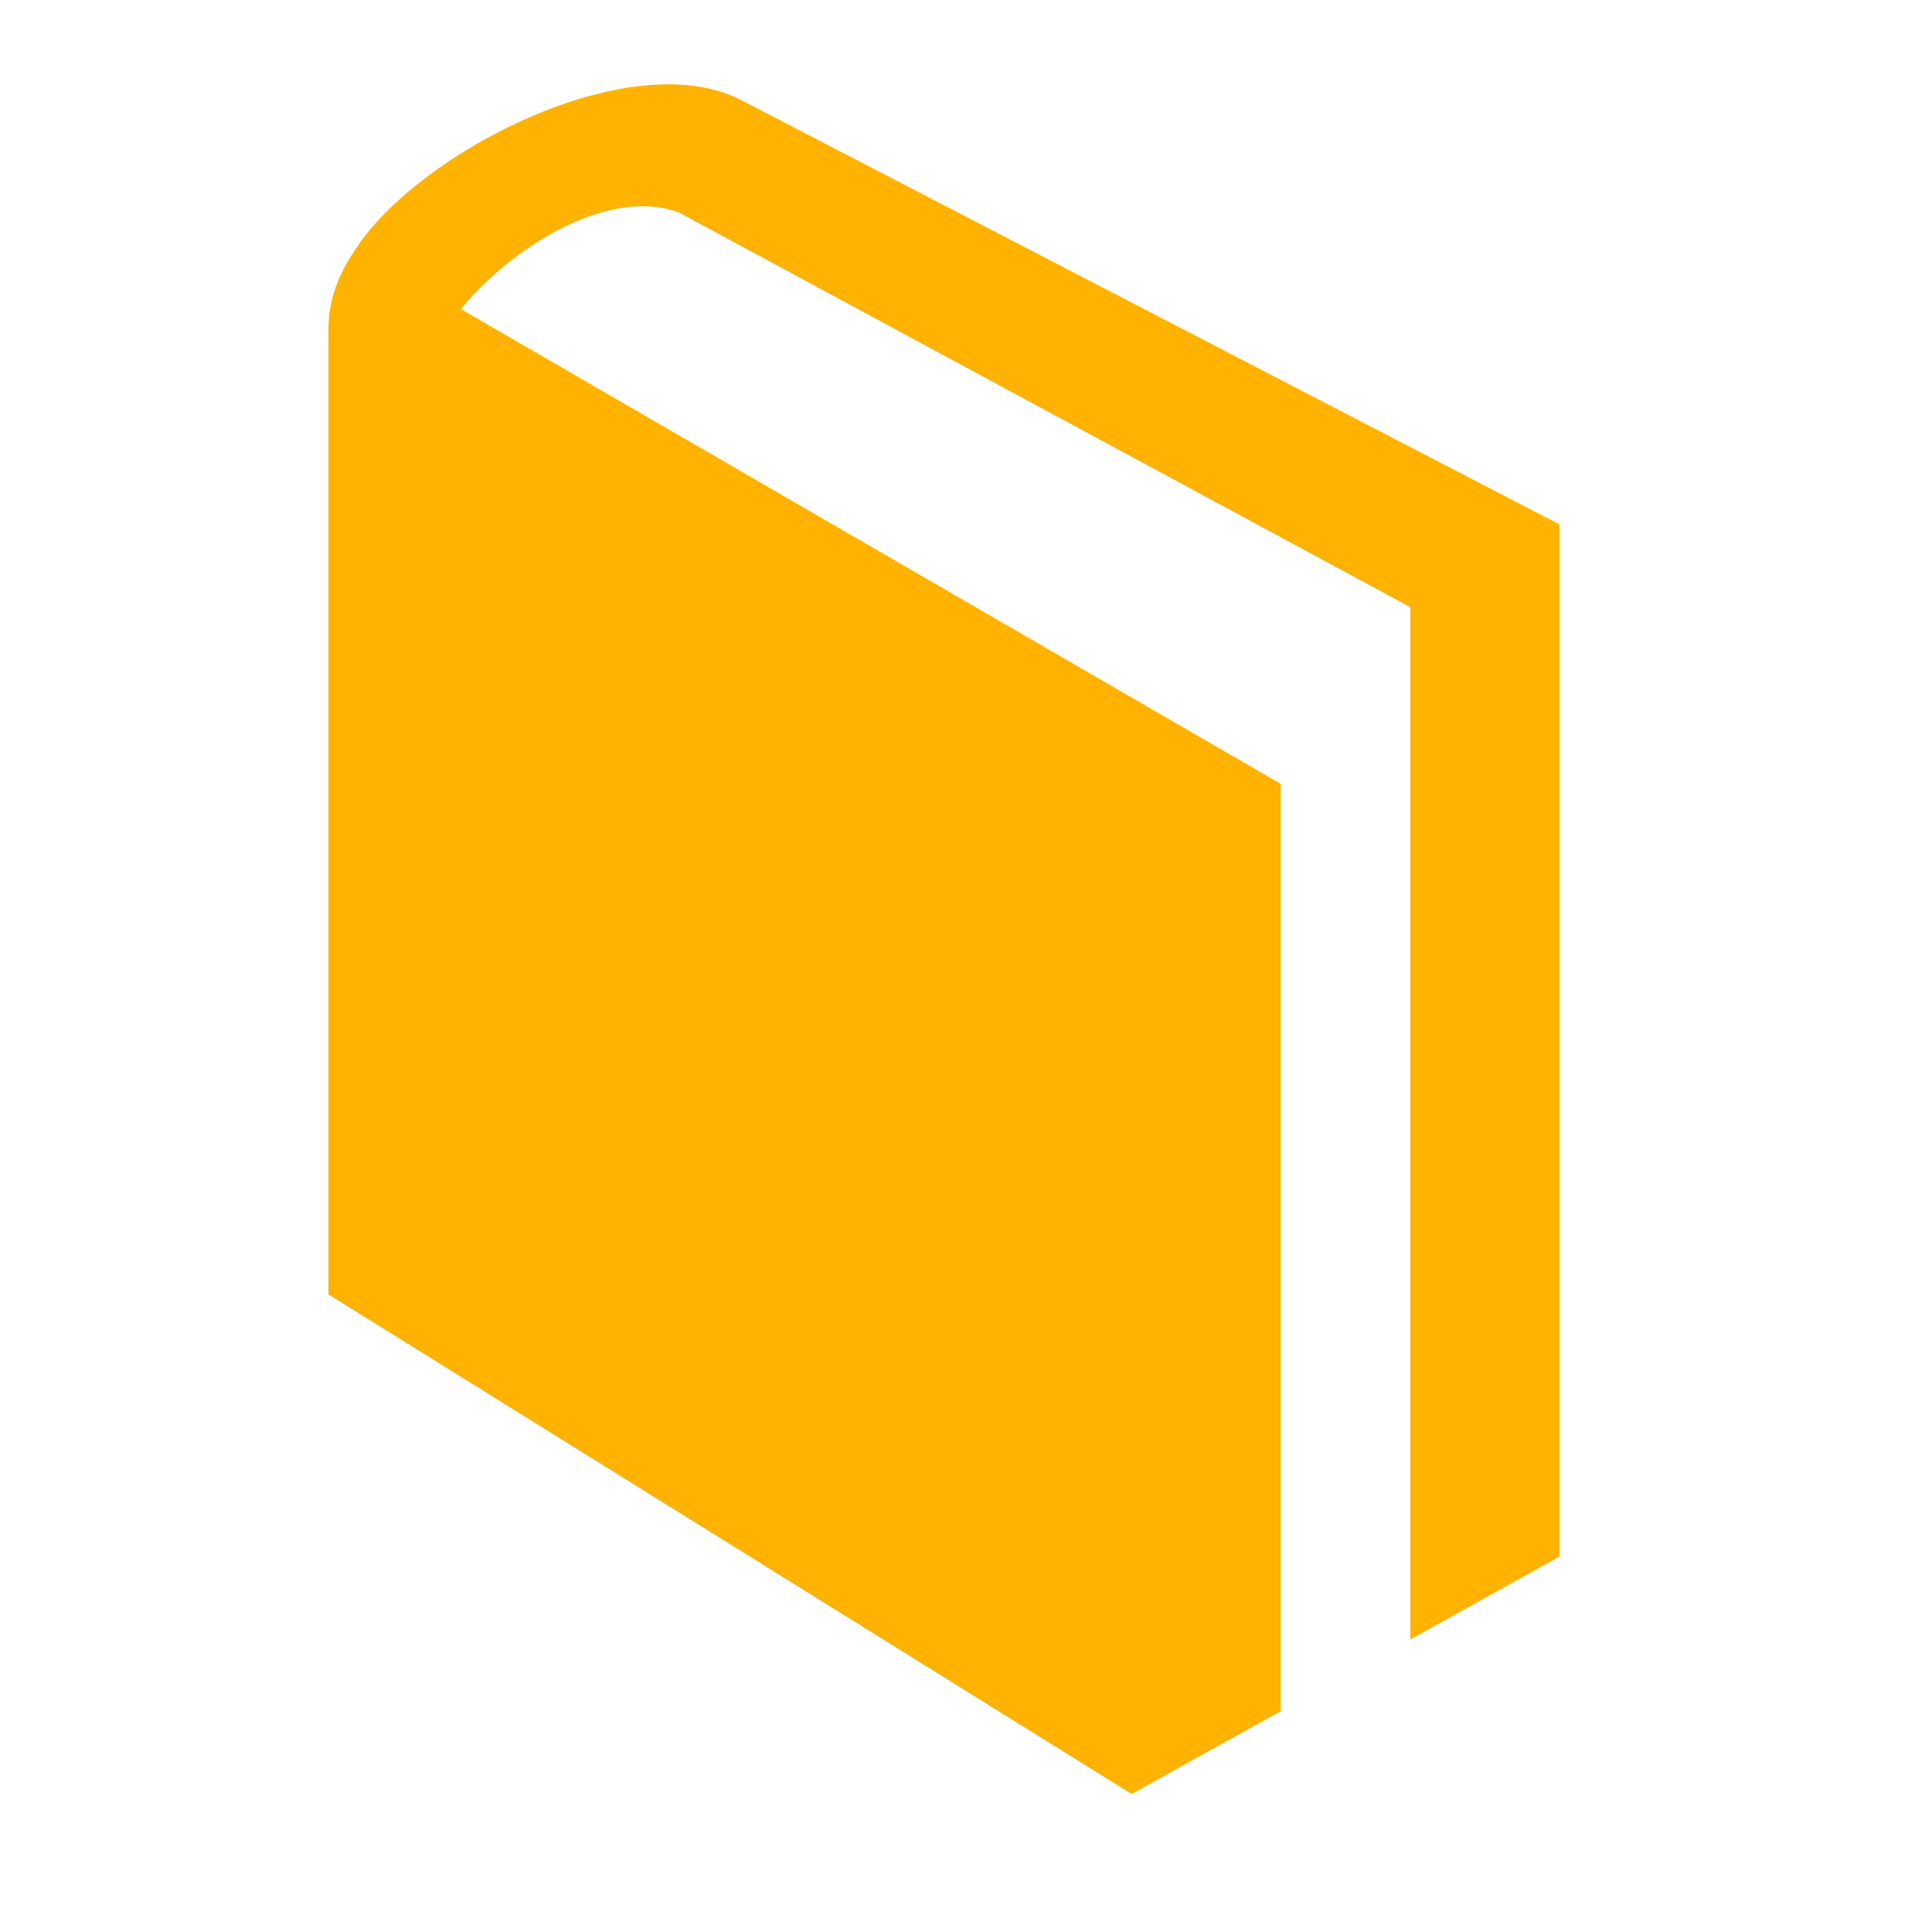 <svg width="70" height="70" viewBox="0 0 70 70" fill="none" xmlns="http://www.w3.org/2000/svg">
<path d="M26.8 3.6C22.8 1.6 15.2 5.5 12.9 9C11.8 10.6 11.9 11.7 11.9 12.4V46.9L41 65L46.4 62V28.4L16.7 11.2C18.3 9.2 21.9 6.7 24.6 7.7L51.1 22V59.4L56.5 56.4V19L26.8 3.6Z" fill="#FFB200"/>
</svg>
